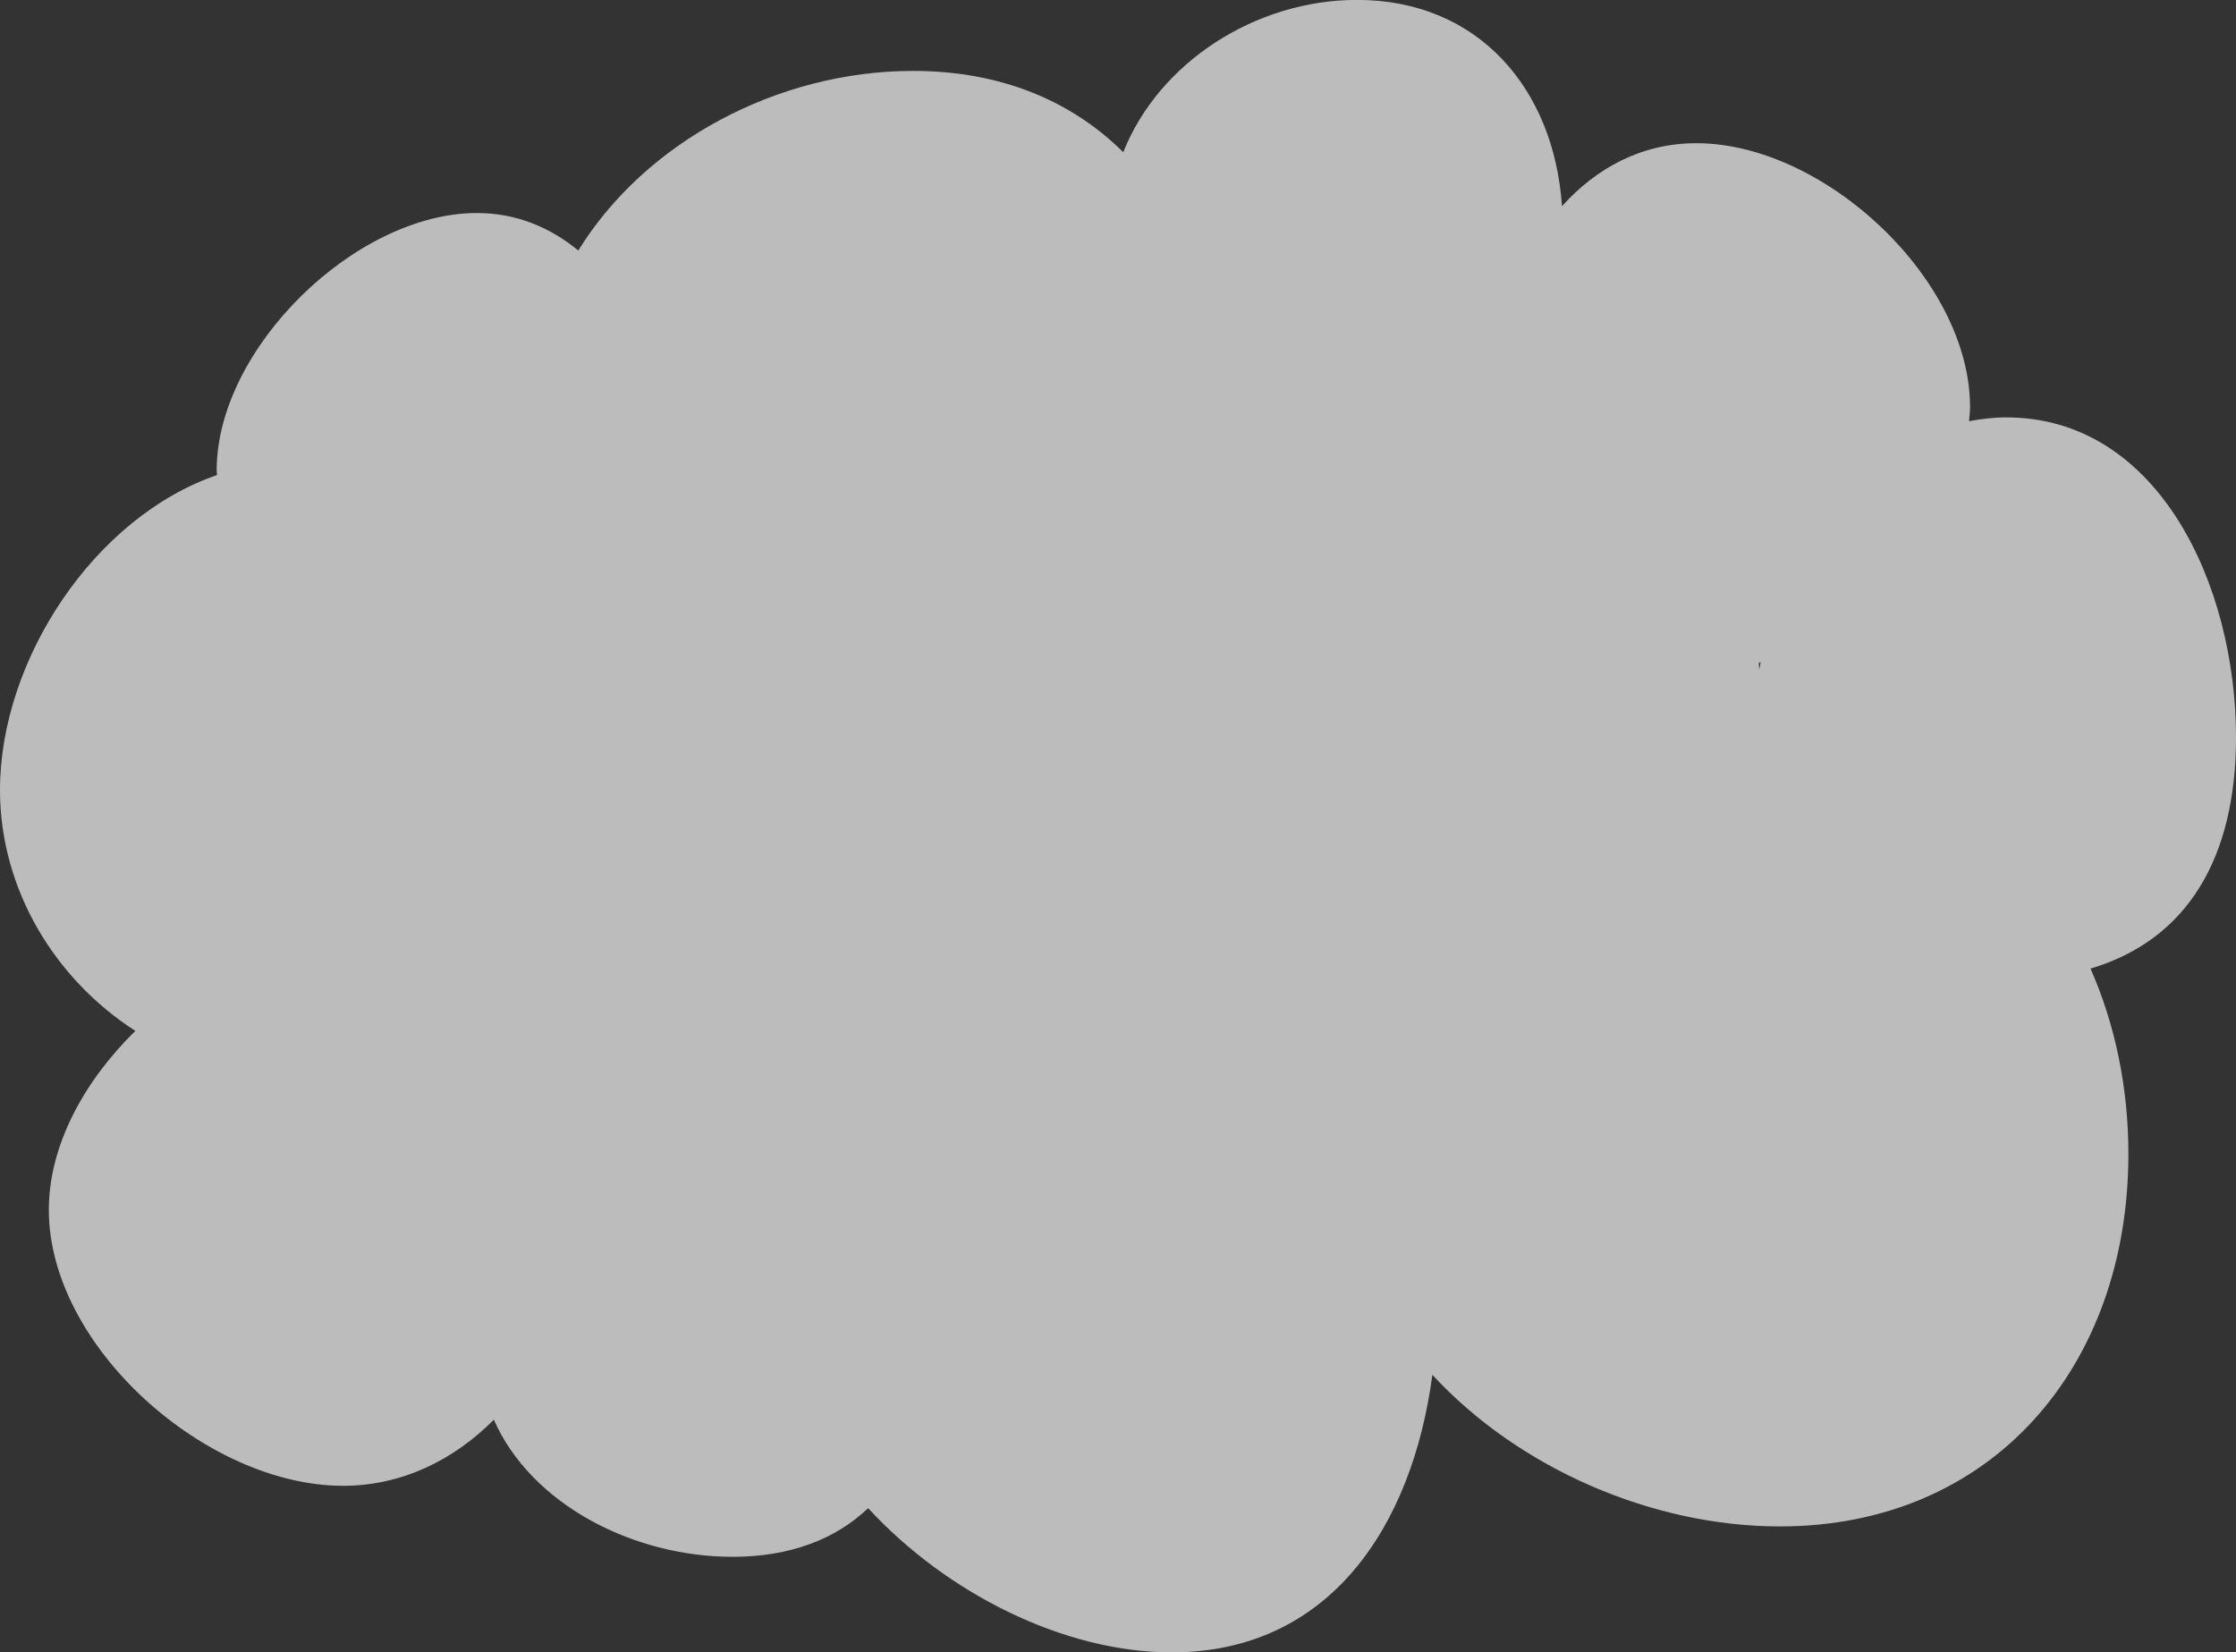<?xml version="1.0" encoding="UTF-8"?>
<svg id="_レイヤー_2" data-name="レイヤー 2" xmlns="http://www.w3.org/2000/svg" viewBox="0 0 244.99 181.03">
  <rect x="0" y="0" width="244.99" height="181.03" fill="#333333" stroke="none"/>
  <defs>
    <style>
      .cls-1 {
        fill: #fff;
        opacity: .67;
        stroke-width: 0px;
      }
    </style>
  </defs>
  <g id="_レイヤー_1-2" data-name="レイヤー 1">
    <path class="cls-1" d="M14.83,112.95c-5.62,5.5-9.48,12.55-9.48,19.61,0,14.98,17.26,30.23,32.24,30.23,6.44,0,12.13-2.83,16.52-7.24,4.08,9.26,15.25,15.02,26.16,15.02,6.3,0,11.28-1.93,14.85-5.33,8.63,9.36,21.47,15.8,33.26,15.8,17.28,0,26.35-13.77,28.56-30.41,9.4,10.19,24.02,16.61,38.07,16.61,23.28,0,38.19-17.53,38.19-40.81,0-7.25-1.45-14.19-4.15-20.31,10.56-3.13,15.94-12.08,15.94-25.33,0-16.68-8.5-35.06-25.18-35.06-1.4,0-2.75.17-4.07.42.04-.52.11-1.04.11-1.56,0-14.01-15.98-28.9-29.99-28.9-5.97,0-10.95,2.71-14.72,6.9-.87-12.9-9.2-22.6-22.45-22.6-11.13,0-21.72,6.85-25.62,16.69-5.61-5.59-13.38-8.91-23.03-8.91-14.82,0-29.33,7.76-36.68,19.68-3.09-2.55-6.81-4.11-11.11-4.11-13.32,0-28.51,14.86-28.51,28.18,0,.18.03.35.04.53C10.36,56.64,0,72.27,0,86.56c0,10.9,6.03,20.73,14.83,26.39ZM192.75,73.37c-.01-.25-.03-.5-.04-.75.07-.02.14-.04.2-.06-.06.27-.11.54-.16.81Z"/>
  </g>
</svg>